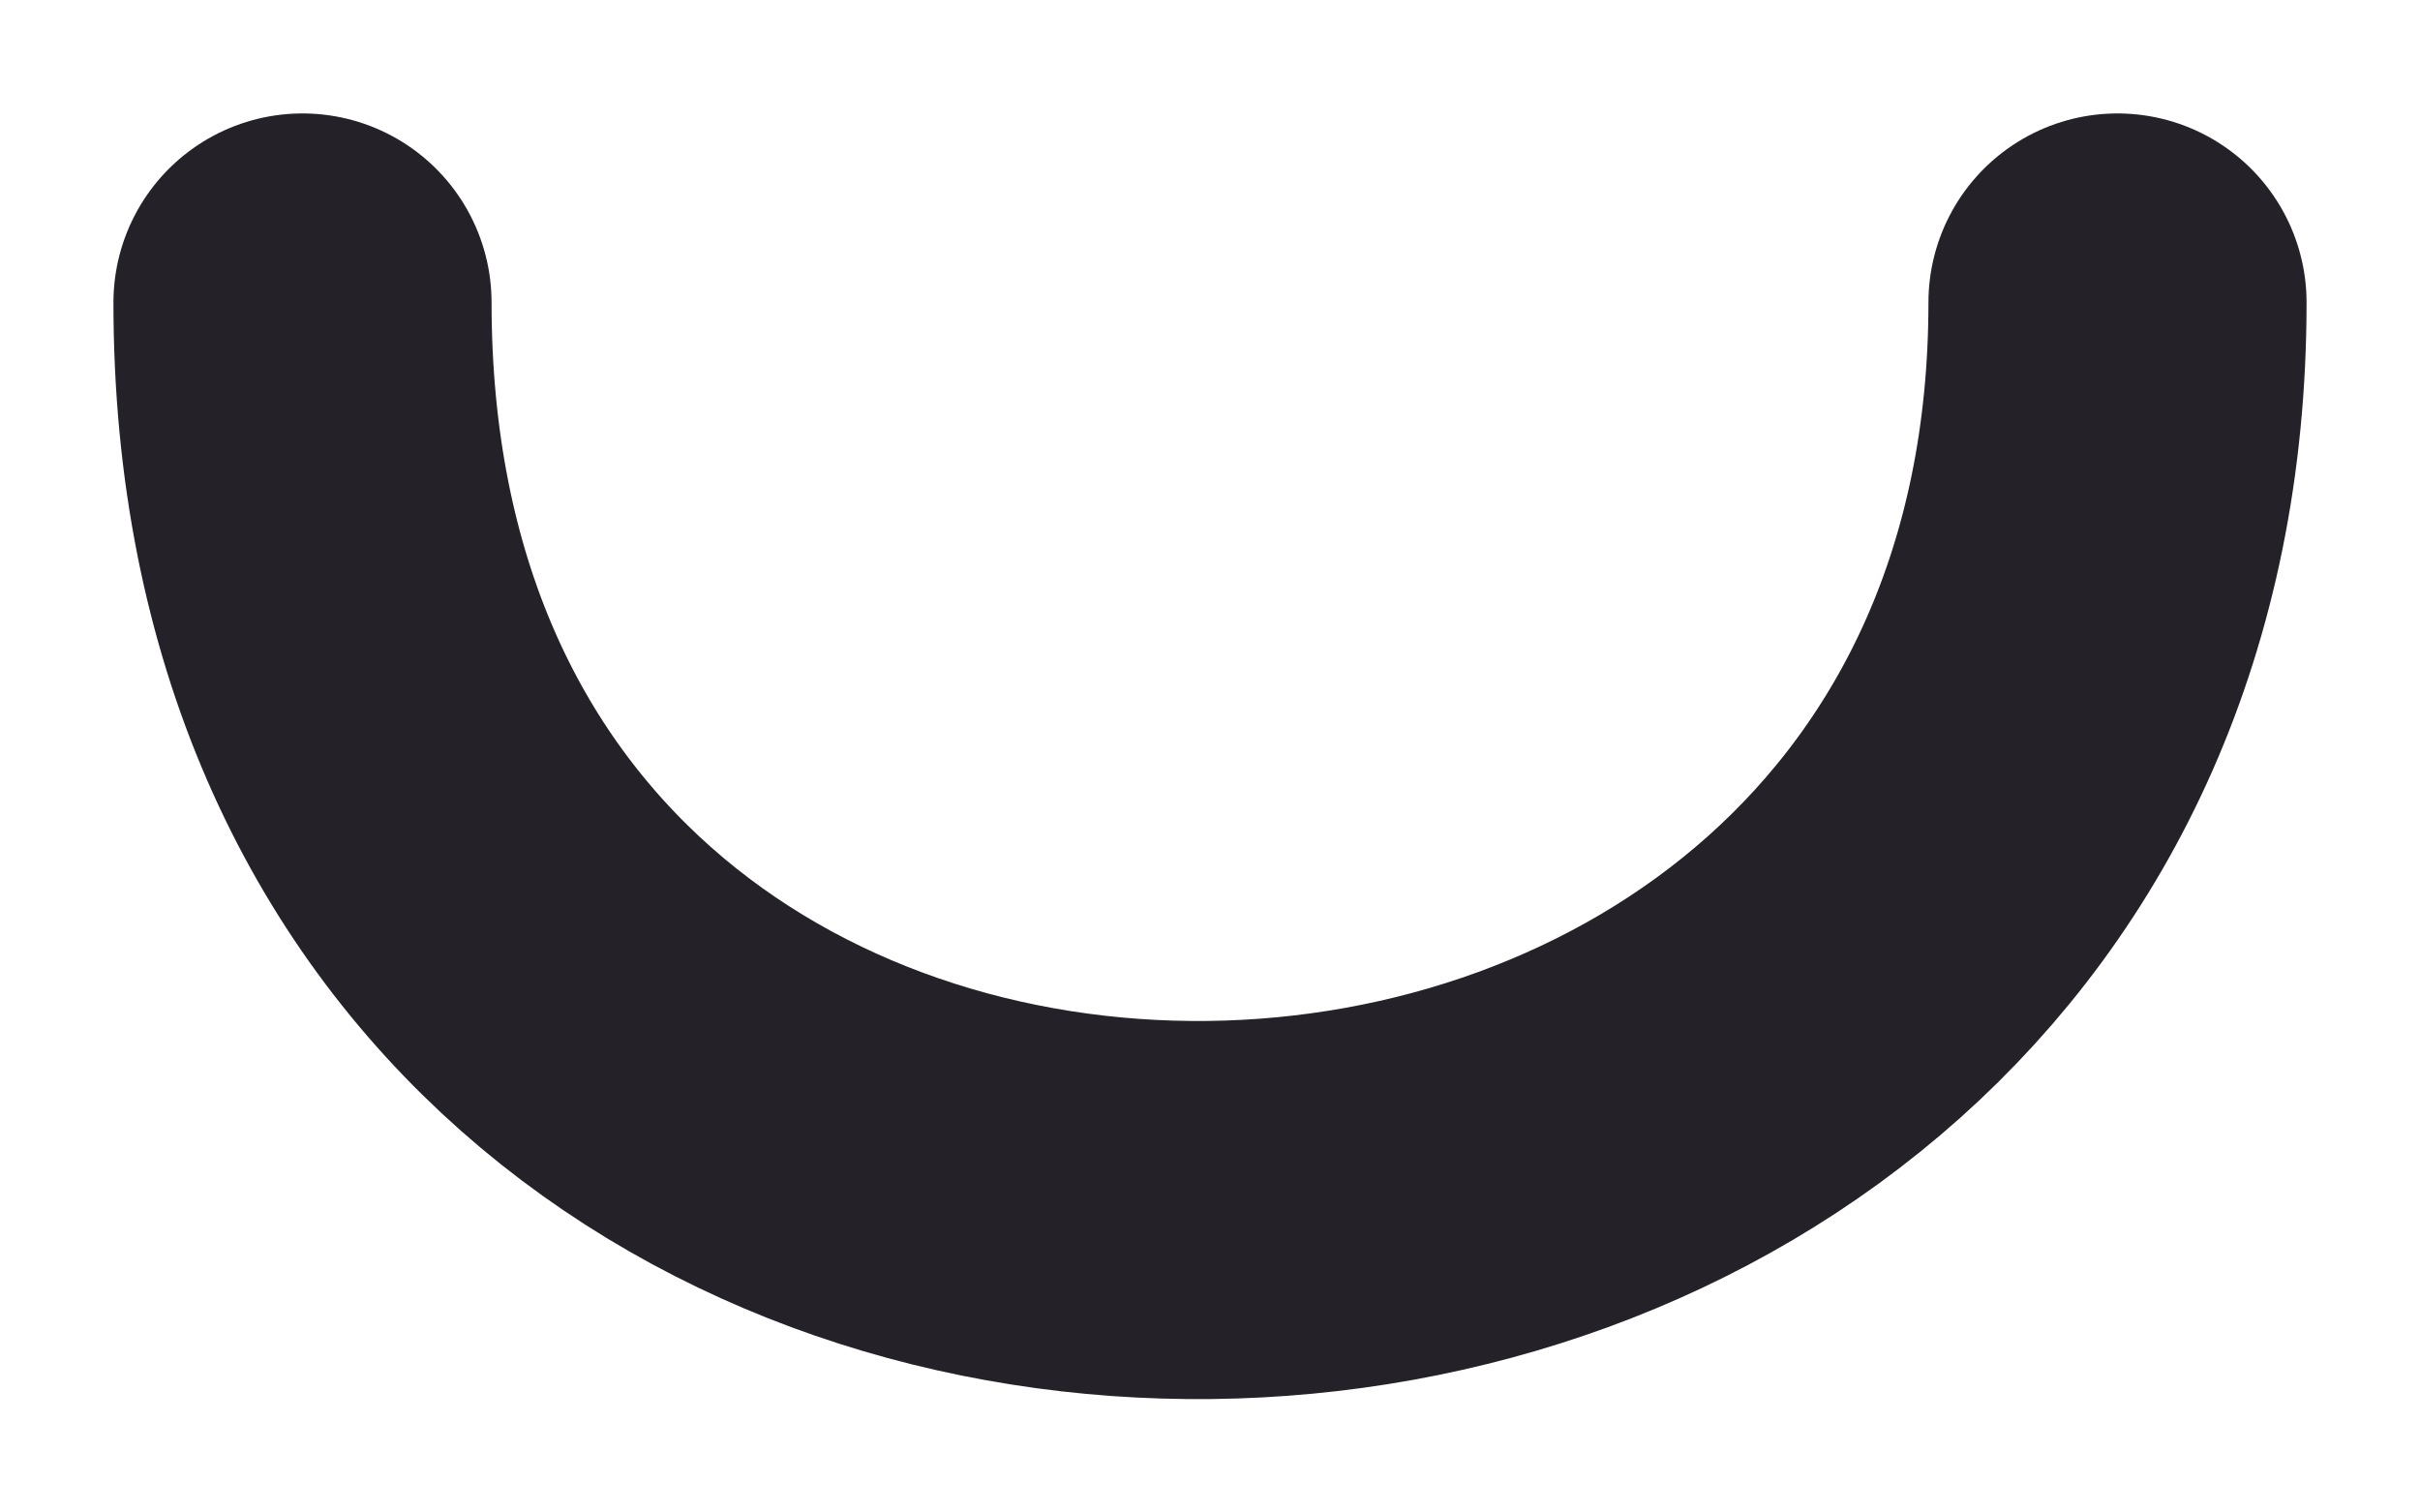<?xml version="1.0" encoding="utf-8"?>
<svg xmlns="http://www.w3.org/2000/svg" fill="none" height="100%" overflow="visible" preserveAspectRatio="none" style="display: block;" viewBox="0 0 8 5" width="100%">
<path d="M1 1C1 5.07 7 4.93 7 1" id="Vector" stroke="#252129" stroke-linecap="round" stroke-width="1.25"/>
</svg>